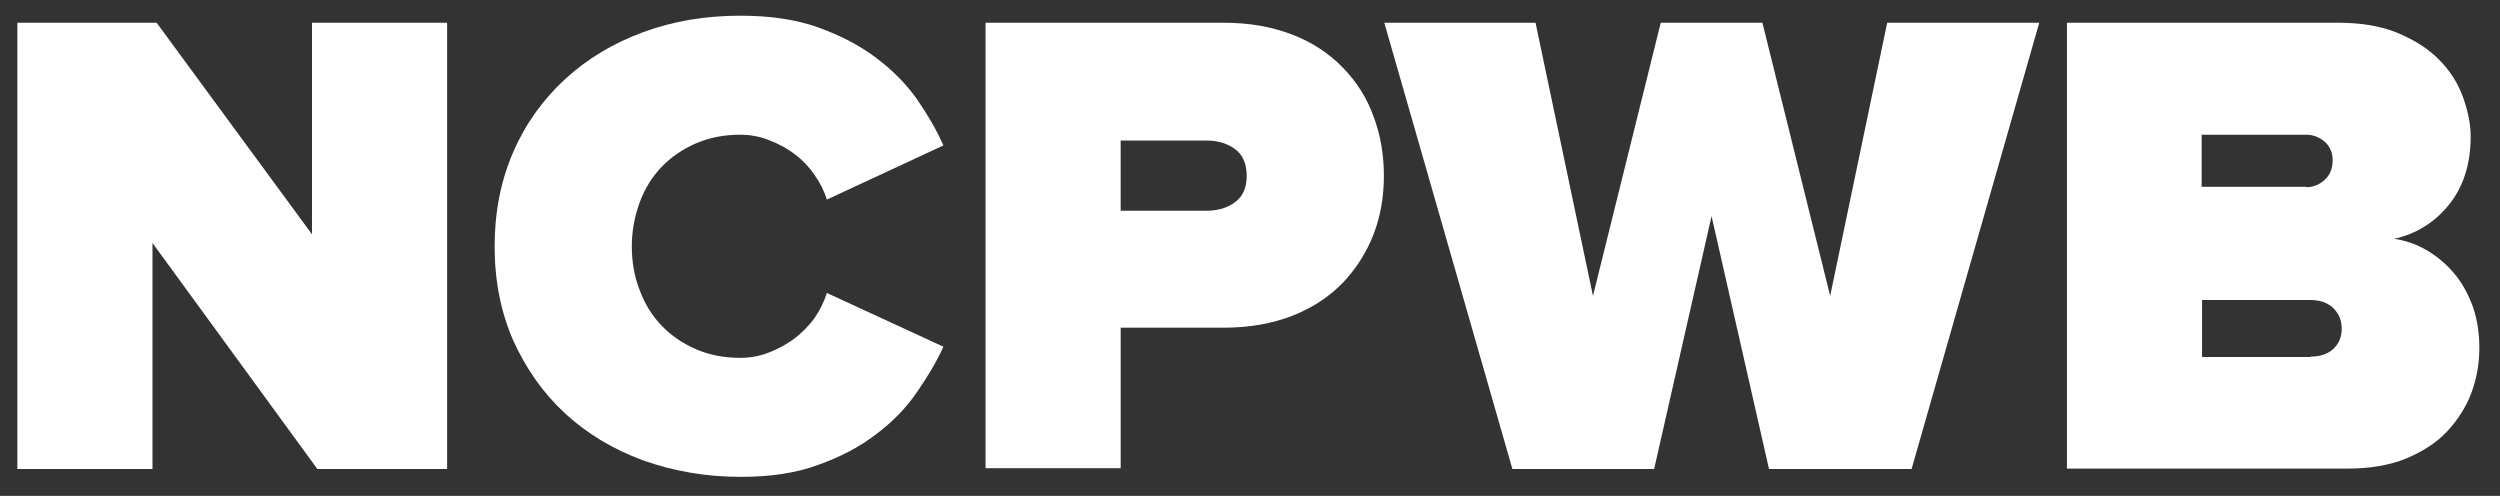 <?xml version="1.0" encoding="utf-8"?>
<svg width="605" height="120" xmlns="http://www.w3.org/2000/svg" xmlns:svg="http://www.w3.org/2000/svg">
 <rect width="100%" height="100%" fill="#333333" stroke="none"/>
 <style type="text/css">.st1{fill:#FFFFFF;}</style>
 <g class="layer">
  <title>Layer 1</title>
  <g id="svg_1">
   <path class="st1" d="m76.8,113.5l-39.9,-54.7l0,54.7l-32.7,0l0,-108l33.7,0l37.6,51.2l0,-51.2l32.7,0l0,108l-31.4,0z" id="svg_2"/>
   <path class="st1" d="m179.2,115.4c-8.4,0 -16.3,-1.4 -23.6,-4c-7.3,-2.7 -13.6,-6.5 -18.9,-11.4c-5.3,-4.9 -9.4,-10.8 -12.5,-17.6c-3,-6.9 -4.5,-14.4 -4.5,-22.8c0,-8.3 1.5,-15.9 4.5,-22.8c3,-6.9 7.2,-12.7 12.5,-17.6c5.3,-4.9 11.6,-8.7 18.9,-11.4c7.3,-2.7 15.1,-4 23.6,-4c7.1,0 13.4,0.9 18.7,2.8c5.3,1.9 10,4.3 14,7.3c4,3 7.3,6.3 10,10.1c2.6,3.8 4.8,7.5 6.4,11.2l-28.2,13.1c-0.6,-2 -1.6,-4 -3,-6c-1.3,-1.9 -2.9,-3.6 -4.8,-5c-1.8,-1.4 -3.9,-2.5 -6.2,-3.4c-2.3,-0.9 -4.6,-1.3 -7,-1.3c-3.9,0 -7.4,0.7 -10.7,2.1c-3.2,1.4 -6,3.3 -8.3,5.7c-2.3,2.4 -4.1,5.3 -5.3,8.6c-1.2,3.3 -1.9,6.8 -1.9,10.6c0,3.8 0.6,7.3 1.9,10.6c1.2,3.3 3,6.2 5.3,8.6c2.3,2.4 5.1,4.3 8.3,5.7c3.2,1.4 6.8,2.1 10.7,2.1c2.4,0 4.7,-0.4 7,-1.3c2.3,-0.9 4.3,-2 6.2,-3.4c1.8,-1.4 3.4,-3 4.8,-4.9c1.3,-1.9 2.3,-3.9 3,-6.1l28.2,13c-1.6,3.6 -3.8,7.2 -6.4,11c-2.6,3.8 -5.9,7.2 -9.9,10.2c-3.9,3 -8.6,5.5 -14,7.4c-5.4,2 -11.6,2.9 -18.8,2.9z" id="svg_3"/>
   <path class="st1" d="m238.5,113.5l0,-108l57.6,0c6.3,0 11.8,1 16.7,2.9c4.9,1.9 8.9,4.6 12.2,8c3.3,3.4 5.8,7.3 7.4,11.8c1.7,4.5 2.5,9.3 2.5,14.3c0,5.1 -0.8,9.8 -2.5,14.2c-1.7,4.4 -4.2,8.3 -7.4,11.7c-3.3,3.4 -7.4,6.1 -12.2,8c-4.9,1.9 -10.4,2.9 -16.7,2.9l-24.9,0l0,34l-32.7,0l0,0.2zm53.4,-62.5c2.8,0 5.2,-0.7 7,-2.1c1.9,-1.4 2.8,-3.5 2.8,-6.3c0,-2.9 -0.9,-5.1 -2.8,-6.5c-1.9,-1.4 -4.2,-2.1 -7,-2.1l-20.7,0l0,17l20.7,0z" id="svg_4"/>
   <path class="st1" d="m428.1,113.5l-13.9,-61.2l-13.9,61.2l-34.3,0l-31,-108l36.6,0l13.9,66.1l16.4,-66.1l24.6,0l16.4,66.1l13.8,-66.1l36.8,0l-30.9,108l-34.5,0z" id="svg_5"/>
   <path class="st1" d="m500.2,113.5l0,-108l65.6,0c5.6,0 10.4,0.8 14.5,2.5c4,1.7 7.4,3.8 10,6.5c2.6,2.6 4.5,5.6 5.7,8.9c1.2,3.3 1.9,6.5 1.9,9.6c0,6.8 -1.8,12.3 -5.3,16.6c-3.5,4.3 -7.9,7 -13.2,8.2c2.9,0.4 5.6,1.4 8.1,2.9c2.5,1.5 4.7,3.4 6.6,5.7c1.9,2.3 3.3,5 4.4,8c1,3 1.5,6.3 1.5,9.7c0,3.8 -0.6,7.4 -1.9,10.9c-1.3,3.5 -3.3,6.6 -5.9,9.4c-2.6,2.8 -6,4.9 -10,6.6c-4,1.6 -8.7,2.4 -14.1,2.4l-67.9,0l0,0.1zm57.9,-68.2c1.7,0 3.2,-0.6 4.5,-1.8c1.3,-1.2 1.9,-2.8 1.9,-4.7c0,-1.8 -0.6,-3.3 -1.9,-4.5c-1.3,-1.1 -2.8,-1.7 -4.5,-1.7l-25.3,0l0,12.6l25.3,0l0,0.1zm1,41c2.4,0 4.2,-0.6 5.6,-1.9c1.3,-1.2 2,-2.9 2,-4.9c0,-1.9 -0.7,-3.6 -2,-4.9c-1.3,-1.3 -3.2,-2 -5.6,-2l-26.2,0l0,13.8l26.2,0l0,-0.1z" id="svg_6"/>
  </g>
 </g>
</svg>